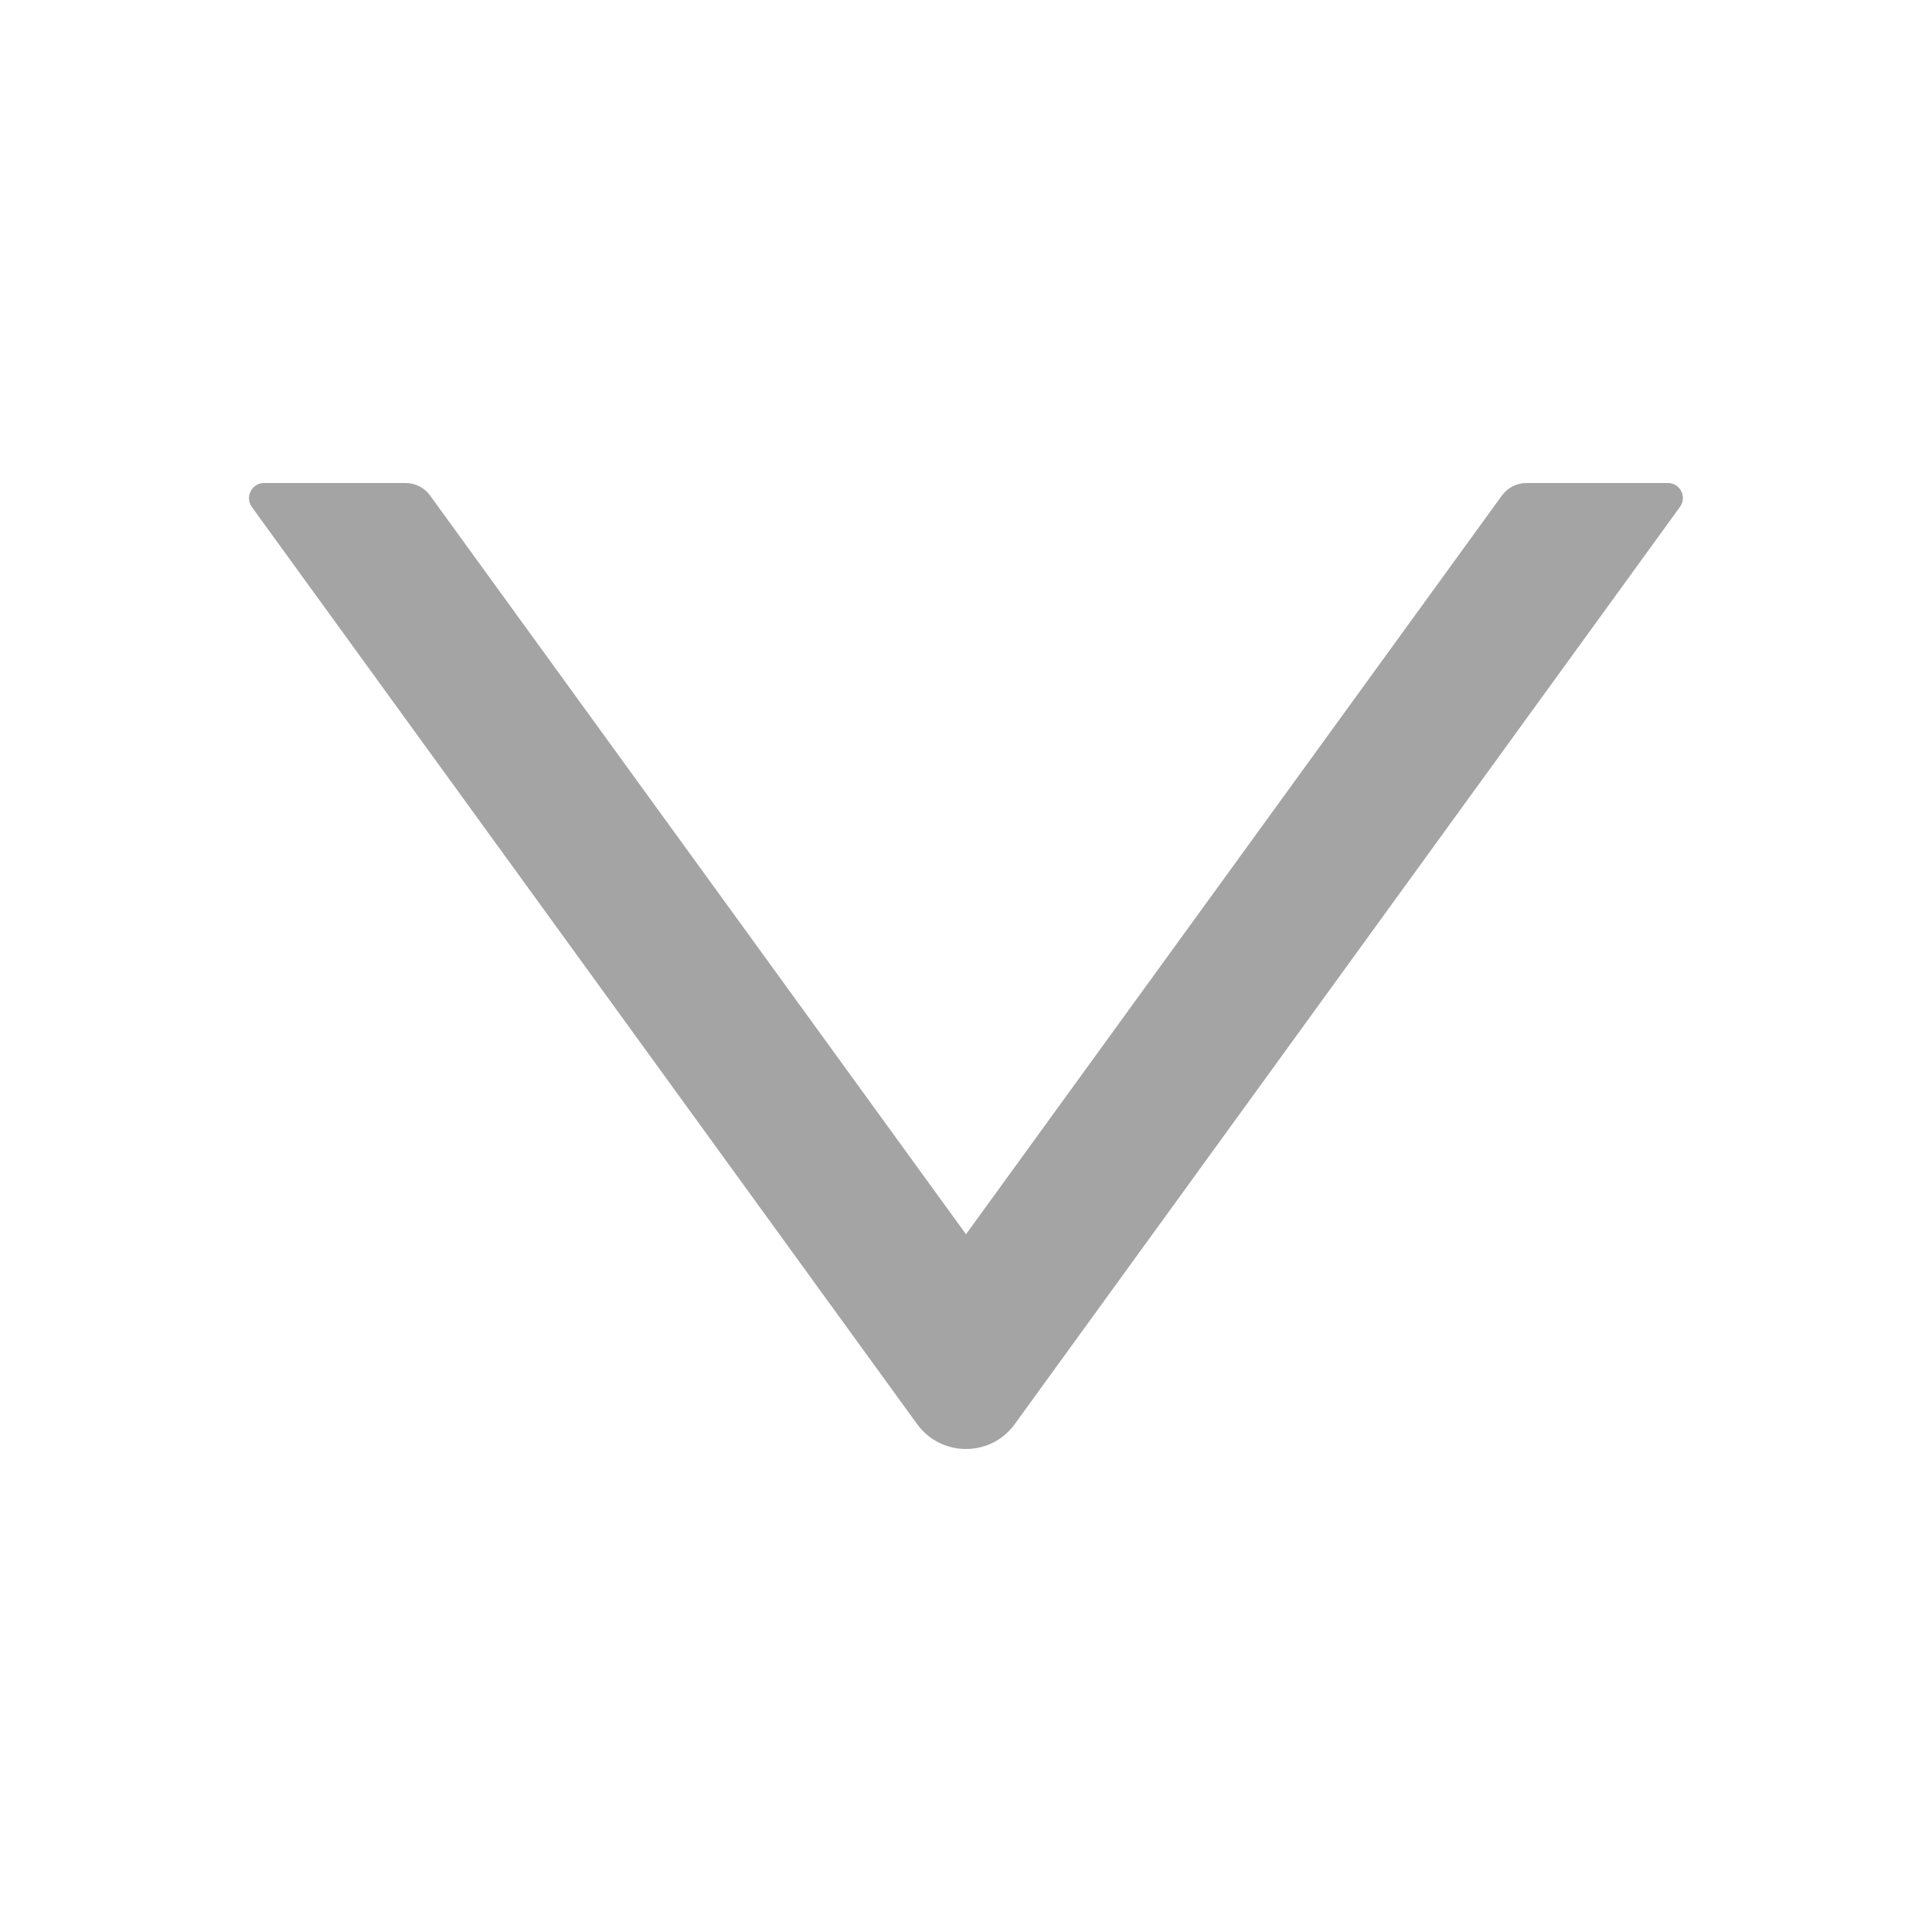 <?xml version="1.0" encoding="UTF-8"?>
<svg width="14px" height="14px" viewBox="0 0 14 14" version="1.1" xmlns="http://www.w3.org/2000/svg" xmlns:xlink="http://www.w3.org/1999/xlink">
    <title>down</title>
    <g id="页面-1" stroke="none" stroke-width="1" fill="none" fill-rule="evenodd" opacity="0.447">
        <g id="首页3-比特币详情页" transform="translate(-1334, -961)" fill-rule="nonzero">
            <g id="编组-23备份-4" transform="translate(1060, 898)">
                <g id="编组-23-+-编组-23备份-+-编组-23备份-2-+-编组-23备份-8-+-编组-23备份-5-+-编组-23备份-9-+-编组-23备份-10-蒙版" transform="translate(0, 44)">
                    <g id="down" transform="translate(274, 19)">
                        <rect id="矩形" fill="#000000" opacity="0" x="0" y="0" width="14" height="14"></rect>
                        <path d="M12.086,3.5 L11.061,3.5 C10.991,3.5 10.925,3.534 10.884,3.59 L7,8.944 L3.116,3.59 C3.075,3.534 3.009,3.5 2.939,3.5 L1.914,3.5 C1.825,3.5 1.773,3.601 1.825,3.674 L6.646,10.32 C6.821,10.56 7.179,10.56 7.353,10.32 L12.173,3.674 C12.227,3.601 12.175,3.5 12.086,3.5 Z" id="路径" fill="#333333"></path>
                    </g>
                </g>
            </g>
        </g>
    </g>
</svg>